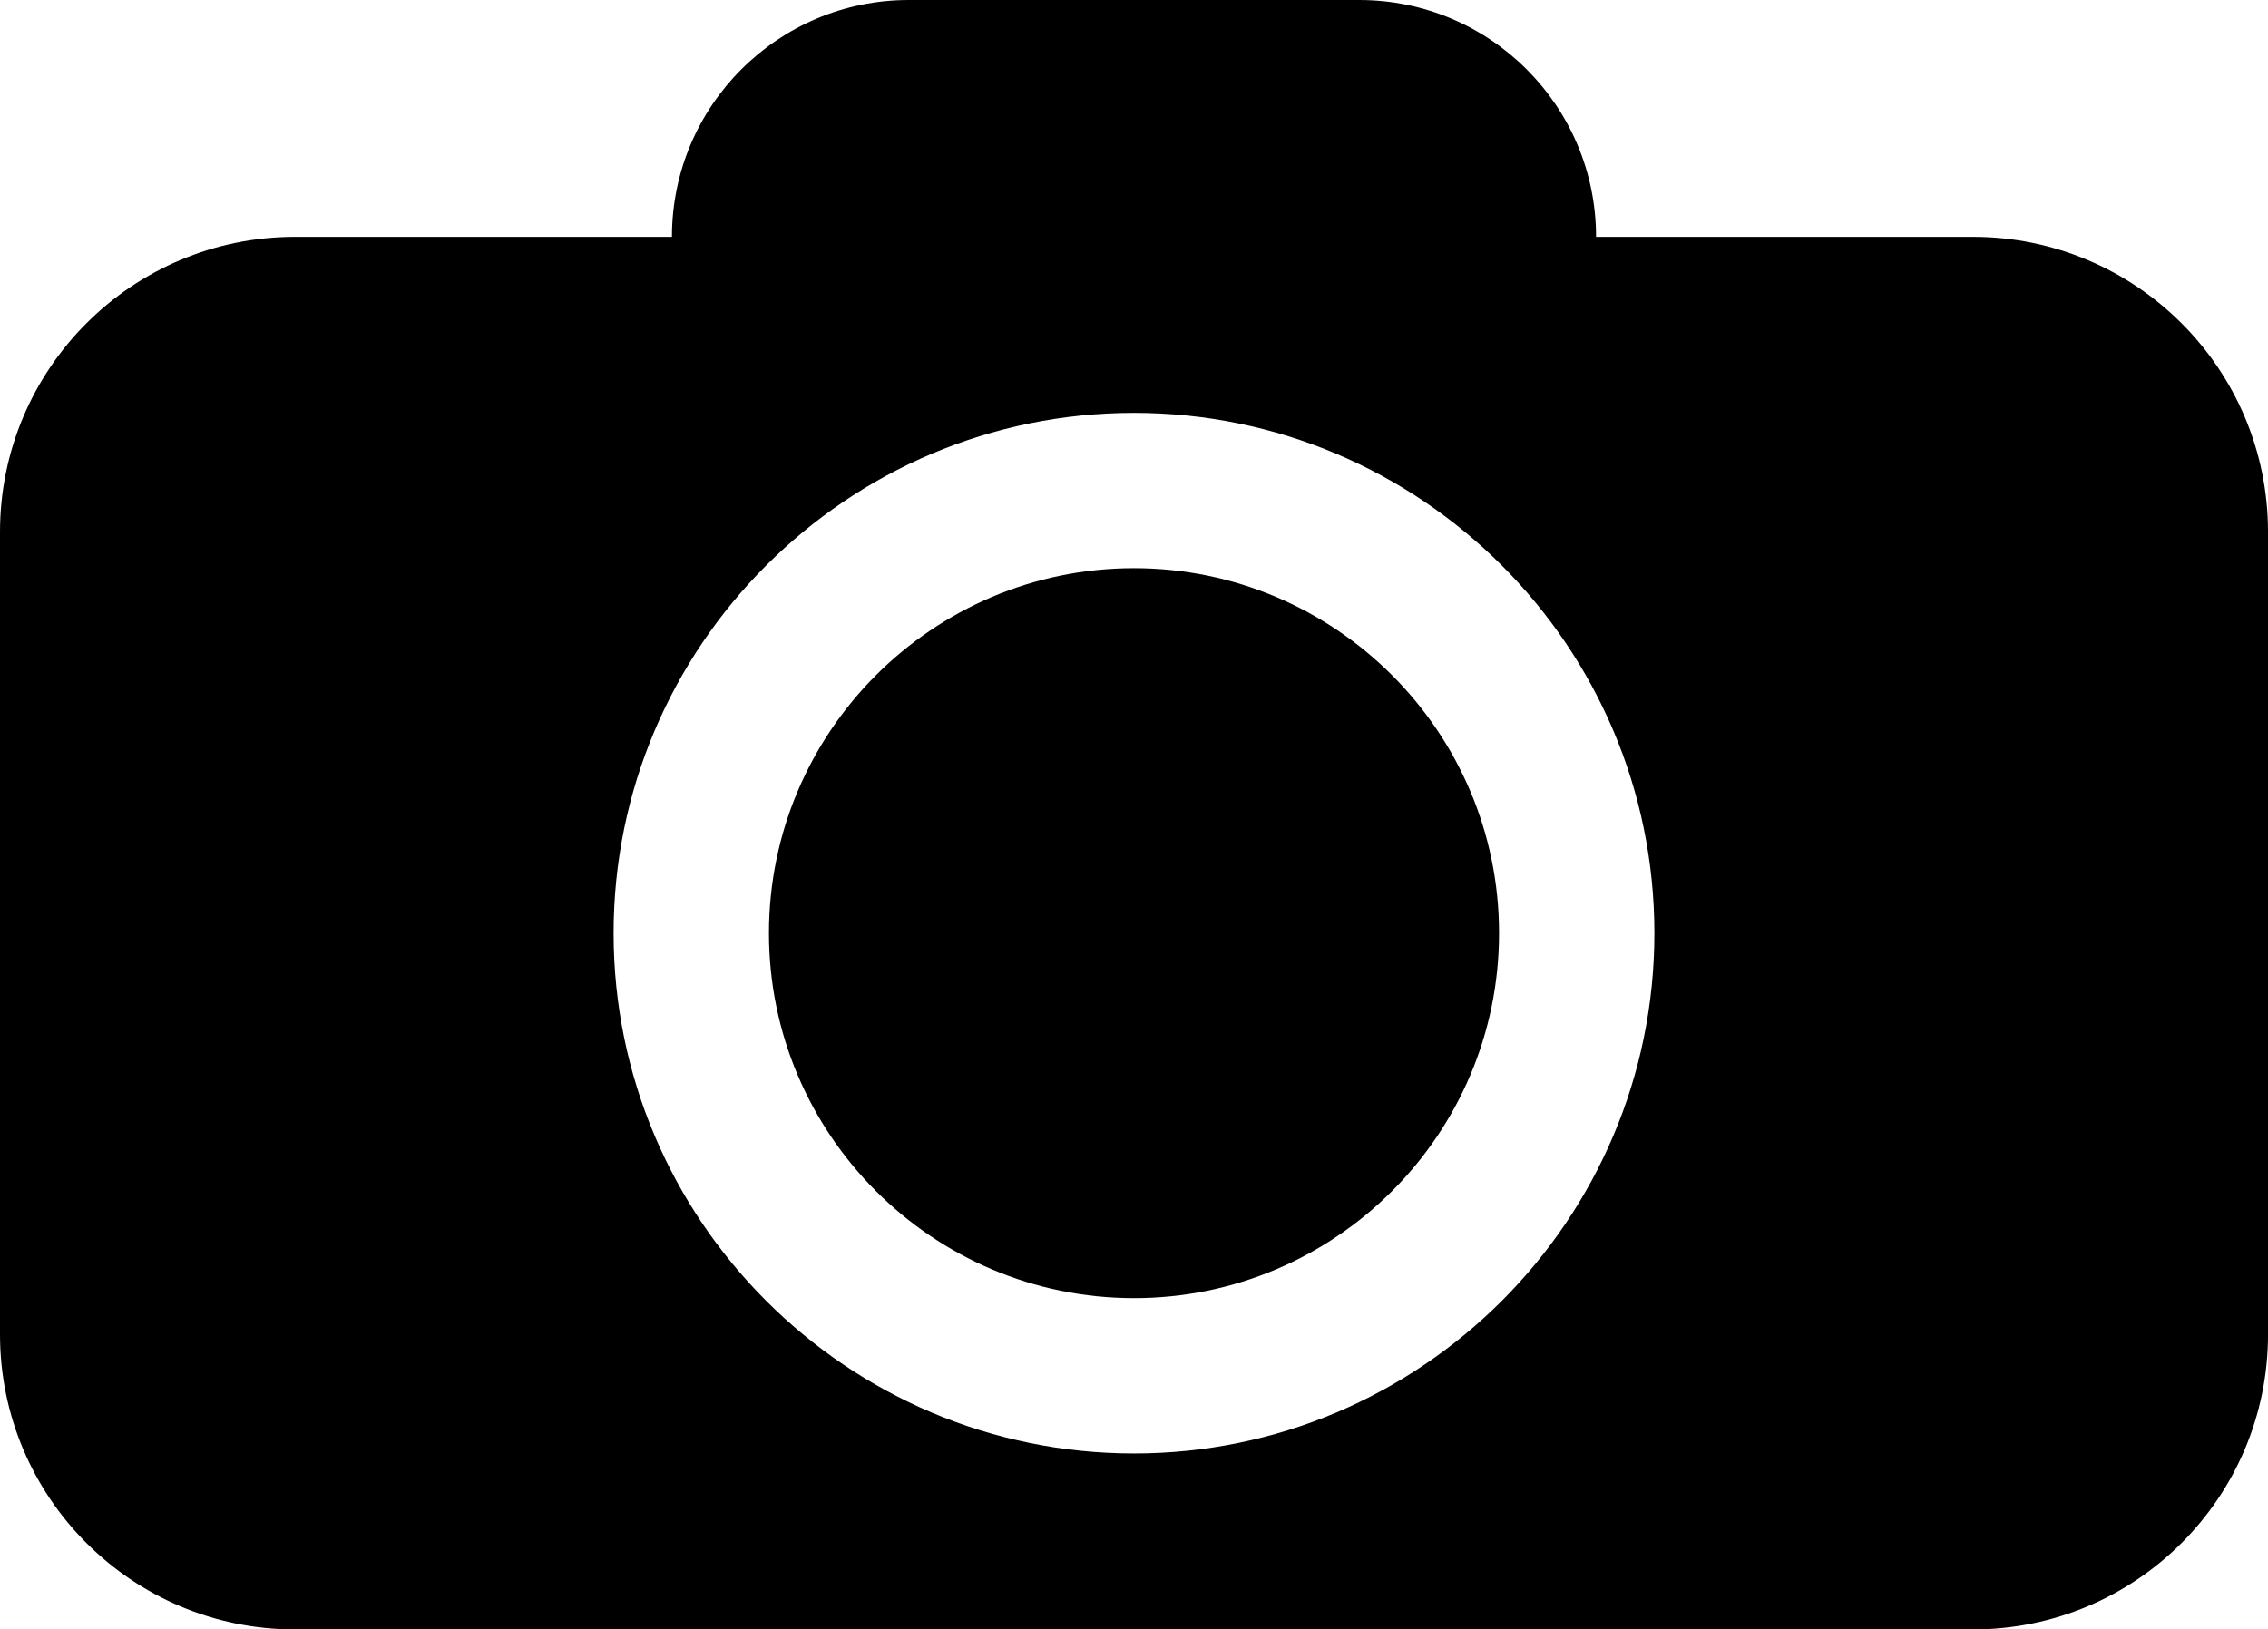 <?xml version="1.0" encoding="utf-8"?>
<!-- Generator: Adobe Illustrator 14.0.0, SVG Export Plug-In . SVG Version: 6.00 Build 43363)  -->
<!DOCTYPE svg PUBLIC "-//W3C//DTD SVG 1.0//EN" "http://www.w3.org/TR/2001/REC-SVG-20010904/DTD/svg10.dtd">
<svg version="1.0" id="Layer_1" xmlns="http://www.w3.org/2000/svg" xmlns:xlink="http://www.w3.org/1999/xlink" x="0px" y="0px"
	 width="100px" height="71.86px" viewBox="0 0 100 71.86" enable-background="new 0 0 100 71.86" xml:space="preserve">
<path d="M50,25.057c-8.875,0-16.096,7.22-16.096,16.096c0,8.875,7.221,16.096,16.096,16.096c8.876,0,16.096-7.221,16.096-16.096
	C66.096,32.277,58.876,25.057,50,25.057z"/>
<path d="M86.986,10.445H70.373C70.373,4.677,65.696,0,59.928,0H40.072c-5.769,0-10.445,4.677-10.445,10.445H13.014
	C5.826,10.445,0,16.272,0,23.459v35.387C0,66.034,5.826,71.86,13.014,71.86h73.973c7.188,0,13.014-5.826,13.014-13.014V23.459
	C100,16.272,94.174,10.445,86.986,10.445z M50,64.098c-12.652,0-22.945-10.294-22.945-22.945c0-12.652,10.293-22.945,22.945-22.945
	s22.945,10.293,22.945,22.945C72.945,53.804,62.652,64.098,50,64.098z"/>
</svg>
